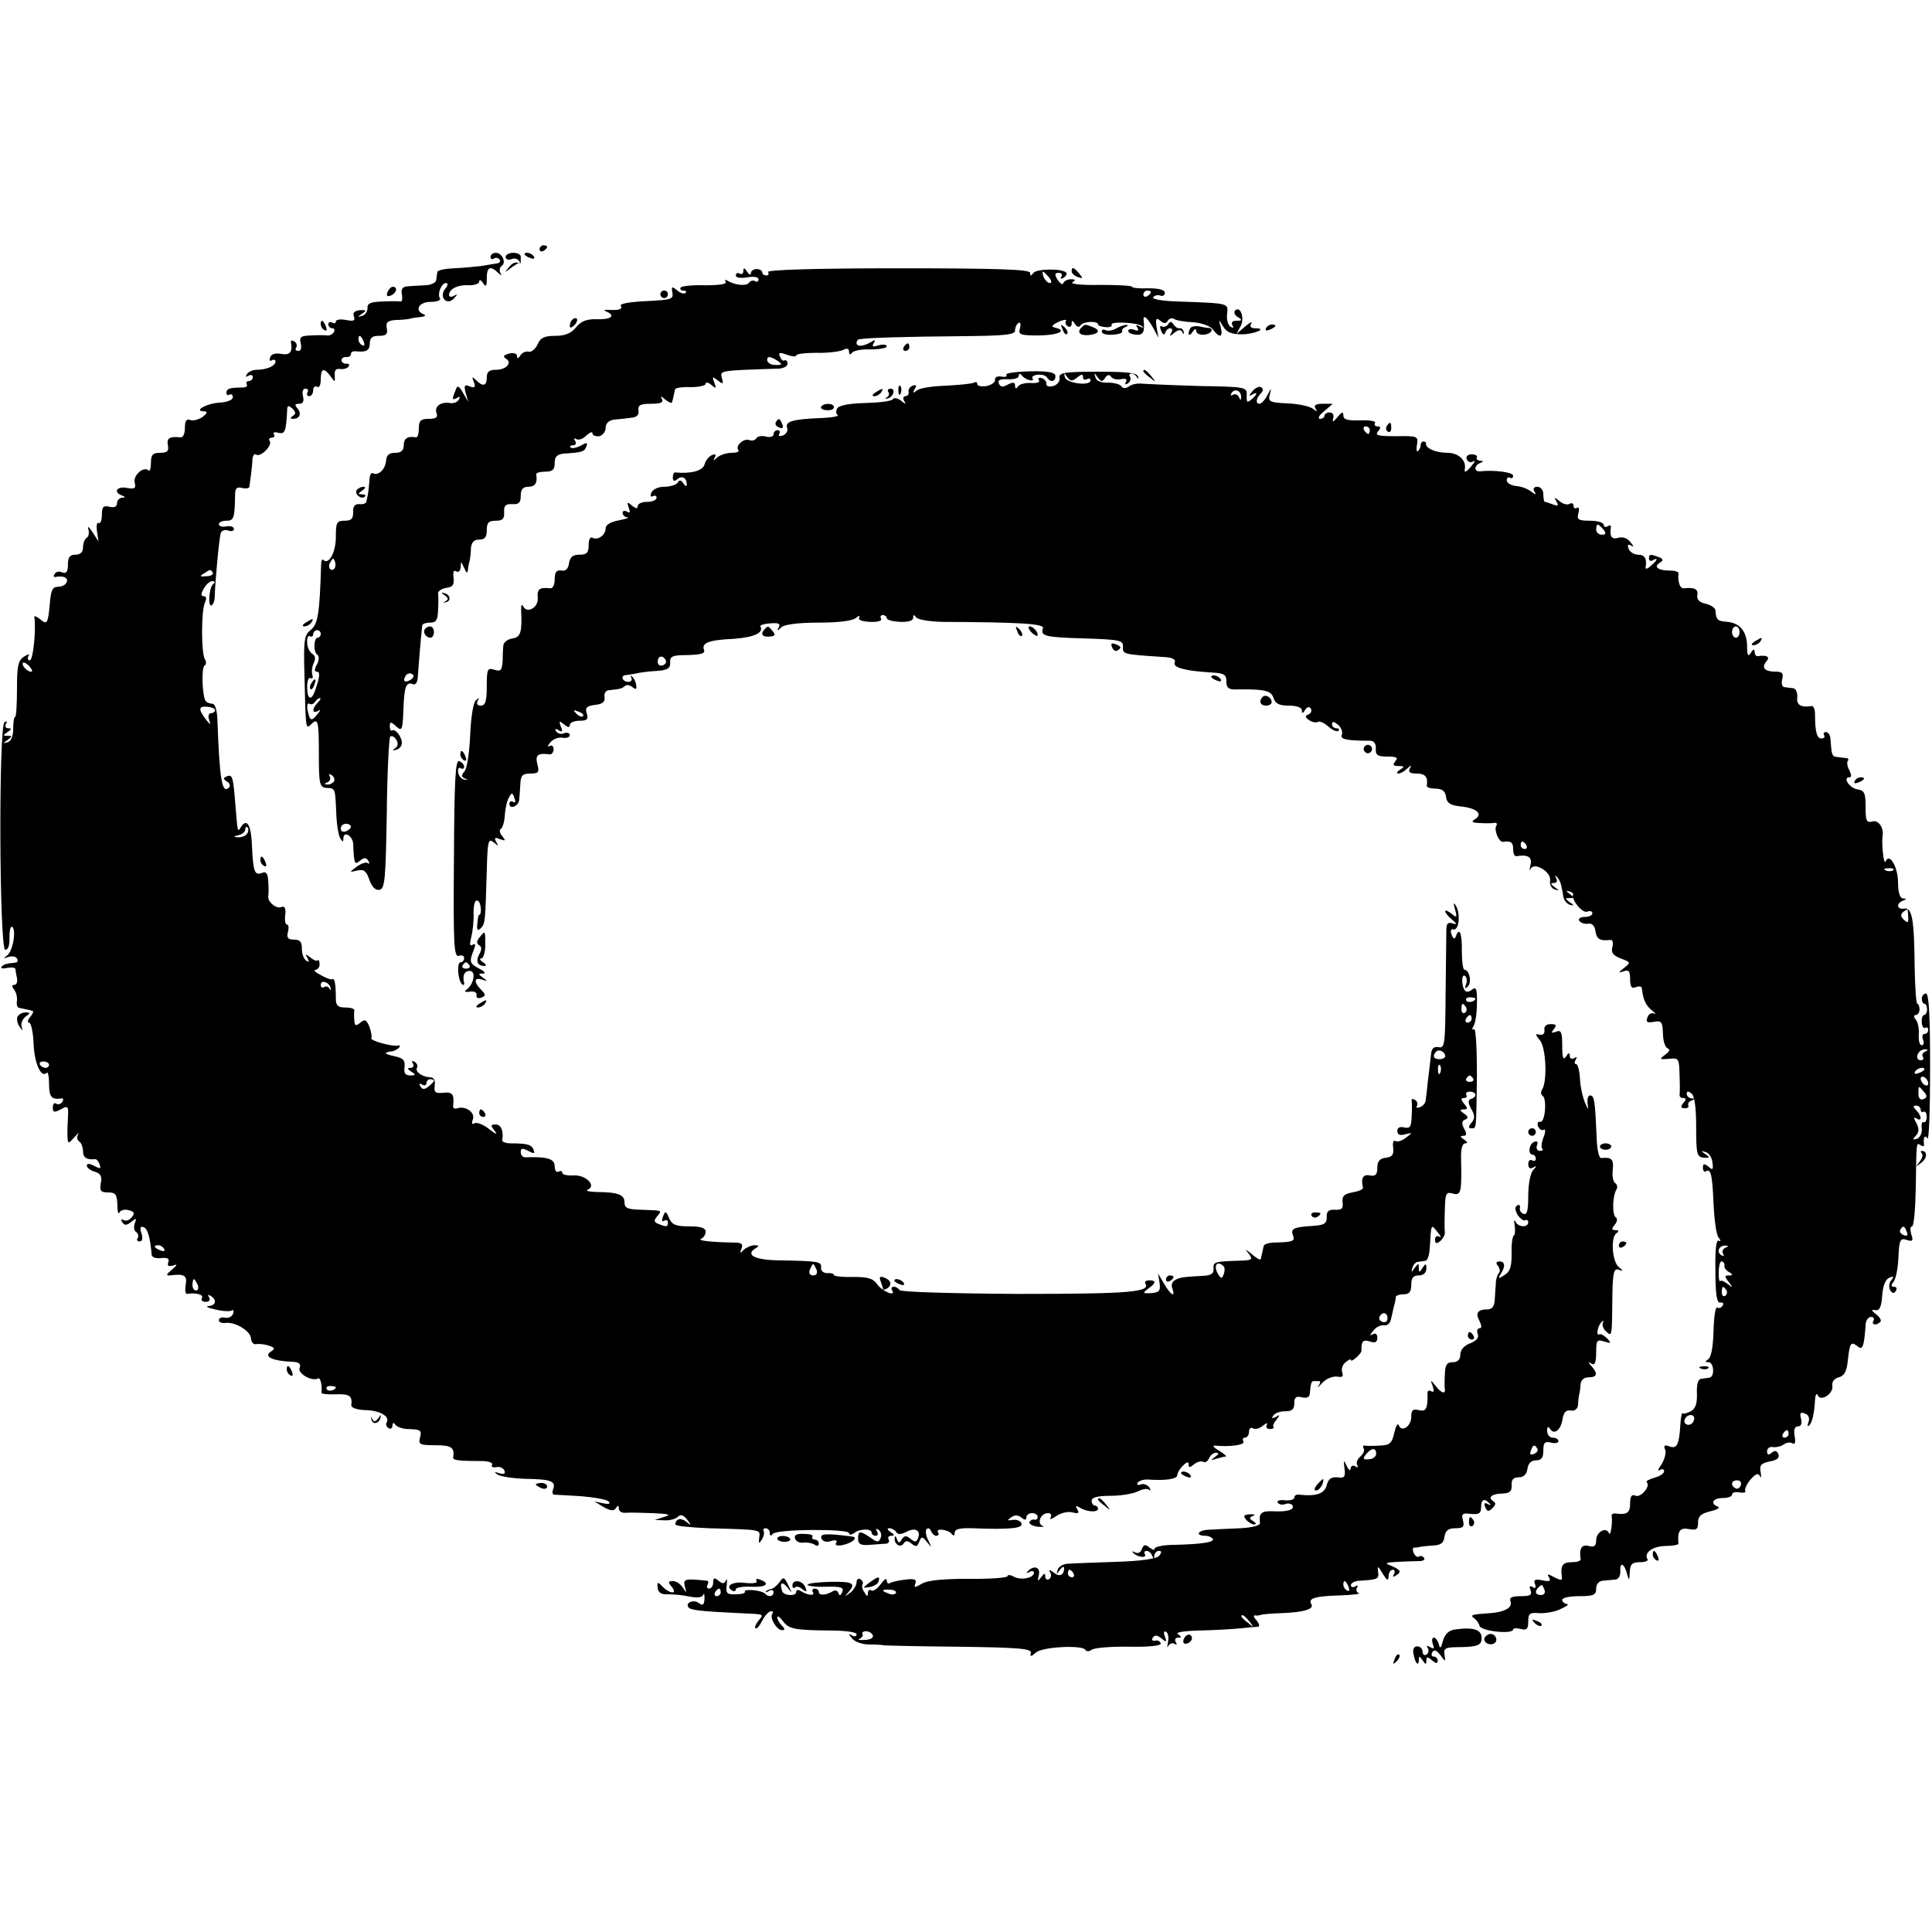 <?xml version="1.0" standalone="no"?>
<!DOCTYPE svg PUBLIC "-//W3C//DTD SVG 20010904//EN"
 "http://www.w3.org/TR/2001/REC-SVG-20010904/DTD/svg10.dtd">
<svg version="1.0" xmlns="http://www.w3.org/2000/svg"
 width="512pt" height="512pt" viewBox="0 0 512 512"
 preserveAspectRatio="xMidYMid meet">
<g transform="translate(0,512) scale(0.1,-0.1)"
fill="#000000" stroke="none">
<path d="M1430 4459 c0 -5 5 -7 10 -4 6 3 10 8 10 11 0 2 -4 4 -10 4 -5 0 -10
-5 -10 -11z"/>
<path d="M1300 4439 c0 -5 4 -8 9 -4 5 3 12 2 15 -3 3 -5 0 -9 -7 -10 -7 -1
-25 -4 -42 -7 -16 -2 -49 -5 -72 -6 -24 -1 -44 -5 -44 -10 -1 -5 -2 -15 -3
-21 0 -7 -14 -14 -31 -14 -16 -1 -38 -2 -47 -3 -11 -1 -16 -8 -13 -21 2 -11 1
-19 -3 -19 -4 1 -26 1 -48 0 -32 -1 -41 -5 -40 -17 0 -9 -6 -19 -14 -21 -13
-4 -13 -3 0 6 12 8 11 10 -7 9 -14 -2 -19 -7 -15 -17 4 -11 -1 -13 -21 -9 -15
3 -27 1 -27 -4 0 -5 -4 -6 -10 -3 -5 3 -10 1 -10 -4 0 -6 5 -11 11 -11 5 0 7
-5 4 -10 -4 -6 -12 -10 -18 -9 -7 1 -26 1 -44 0 -26 -1 -30 -4 -26 -21 3 -12
0 -20 -6 -20 -7 0 -10 4 -6 9 3 5 1 13 -5 16 -6 4 -10 3 -9 -2 5 -26 -3 -35
-25 -31 -16 3 -27 0 -30 -9 -3 -8 -1 -11 4 -8 6 3 10 2 10 -3 0 -12 -24 -22
-50 -22 -10 0 -22 -5 -26 -12 -4 -7 -3 -8 4 -4 7 4 12 2 12 -3 0 -6 -5 -11
-11 -11 -5 0 -8 -4 -5 -9 3 -4 -2 -8 -12 -8 -33 0 -42 -3 -42 -14 0 -5 4 -8 8
-5 5 3 9 0 9 -7 0 -7 -16 -13 -35 -14 -35 -2 -71 -23 -41 -23 10 -1 9 -4 -4
-15 -11 -7 -25 -11 -33 -8 -10 4 -14 -3 -14 -21 0 -16 -5 -26 -12 -25 -28 3
-37 -2 -33 -21 3 -16 -2 -20 -21 -20 -19 0 -24 -5 -24 -27 0 -14 -3 -23 -6
-20 -13 13 -42 -13 -37 -32 4 -15 0 -18 -21 -14 -26 5 -37 -11 -13 -20 10 -4
10 -6 0 -6 -7 -1 -13 -7 -13 -15 0 -9 -7 -12 -20 -9 -16 4 -20 0 -20 -21 0
-15 -4 -25 -9 -22 -4 3 -6 -7 -4 -22 l4 -27 -16 25 c-9 14 -14 17 -11 8 3 -10
1 -20 -4 -23 -6 -4 -10 -15 -10 -26 0 -12 -7 -19 -20 -19 -15 0 -20 -7 -20
-26 0 -19 -4 -25 -15 -21 -8 4 -17 2 -20 -4 -4 -5 -3 -9 2 -8 21 4 34 -2 30
-13 -2 -7 -12 -13 -23 -13 -15 0 -19 -9 -22 -45 -5 -54 -7 -57 -27 -40 -9 7
-15 9 -14 4 5 -31 -3 -114 -12 -114 -5 0 -7 5 -4 11 5 7 0 6 -11 -1 -16 -10
-19 -24 -19 -86 0 -41 -2 -74 -5 -74 -3 0 -5 -14 -5 -32 0 -19 -6 -33 -15 -35
-13 -4 -13 -3 0 6 13 10 13 11 0 11 -13 0 -13 1 0 10 11 7 11 10 2 10 -7 0
-10 5 -6 12 4 6 3 8 -4 4 -16 -10 -14 -603 2 -603 8 0 12 13 11 33 0 18 3 30
7 28 12 -8 2 -65 -13 -76 -11 -8 -10 -9 3 -4 10 3 20 1 23 -4 4 -6 1 -11 -4
-11 -26 -3 -30 -4 -37 -11 -3 -4 3 -6 15 -3 11 2 21 1 22 -3 0 -4 2 -15 4 -24
2 -10 -1 -18 -7 -18 -7 0 -7 -4 -1 -12 6 -7 9 -21 8 -30 -2 -10 1 -19 6 -19 5
-1 14 -3 19 -4 6 -1 13 -3 16 -4 4 0 1 -8 -6 -16 -7 -8 -8 -15 -3 -15 5 0 11
-25 12 -56 2 -52 20 -92 35 -77 3 4 6 -10 6 -30 0 -34 7 -42 33 -38 5 1 6 -3
2 -9 -3 -6 -11 -8 -16 -5 -5 4 -9 -1 -9 -10 0 -13 4 -14 21 -5 19 11 21 9 19
-22 -1 -18 -2 -41 -1 -52 1 -18 2 -18 19 1 9 10 13 14 9 7 -4 -7 -3 -15 3 -19
5 -3 10 -15 10 -26 0 -17 10 -23 32 -21 3 1 9 -5 12 -14 4 -12 2 -12 -14 -4
-12 7 -20 7 -20 1 0 -5 9 -13 21 -16 16 -5 20 -13 16 -31 -3 -20 0 -24 19 -24
20 0 24 -5 25 -32 0 -18 3 -28 5 -22 3 7 14 10 25 7 15 -4 17 -8 8 -19 -6 -8
-16 -11 -22 -7 -6 3 -7 1 -3 -6 6 -9 11 -9 24 1 13 11 15 10 9 -4 -3 -10 -2
-20 4 -23 5 -4 7 -11 4 -16 -4 -5 -1 -9 5 -9 7 0 9 8 5 21 -5 15 -3 20 5 17
11 -3 18 -26 22 -74 1 -6 12 -10 25 -8 17 2 23 -2 19 -11 -3 -10 0 -12 12 -9
13 5 13 2 -3 -11 -14 -12 -16 -16 -5 -15 38 5 47 0 42 -25 -2 -14 -1 -25 4
-24 23 4 45 -2 39 -11 -3 -6 1 -10 10 -10 10 0 13 5 9 12 -4 7 -3 8 4 4 18
-11 14 -26 -5 -27 -10 -1 -2 -5 17 -9 19 -5 39 -6 44 -3 5 3 6 0 4 -8 -3 -8
-12 -13 -22 -11 -9 2 -16 -1 -16 -7 0 -5 8 -8 17 -7 26 4 68 -22 68 -41 1 -10
7 -17 14 -15 7 1 22 0 33 -4 16 -5 18 -8 7 -15 -23 -14 3 -26 58 -28 16 -1 21
-6 17 -16 -6 -15 33 -37 49 -28 6 3 11 -17 9 -38 -1 -3 17 -5 39 -4 36 1 43
-4 40 -30 0 -6 18 -12 41 -12 38 -2 63 -18 52 -34 -2 -4 0 -10 6 -14 5 -3 10
0 10 7 0 8 3 9 8 2 4 -5 17 -10 30 -11 38 -1 40 -3 35 -23 -5 -18 0 -20 41
-20 43 0 51 -6 47 -33 -1 -7 17 -9 81 -9 15 -1 25 -5 22 -10 -3 -5 2 -8 11 -6
10 2 20 -3 22 -10 3 -8 -2 -10 -14 -6 -14 4 -15 4 -4 -4 8 -5 40 -10 73 -11
66 -1 82 -6 74 -27 -3 -8 -2 -14 2 -15 4 0 36 -2 71 -4 36 -3 69 -9 74 -14 6
-6 1 -8 -14 -5 l-24 5 25 -15 c18 -10 27 -11 32 -3 6 9 8 8 8 -1 0 -7 8 -12
18 -11 9 1 42 0 72 -1 44 -2 50 -4 30 -10 l-25 -8 26 -1 c14 -1 30 4 35 9 8 8
15 5 25 -7 12 -16 12 -17 -2 -6 -15 12 -29 8 -29 -7 0 -4 39 -8 88 -10 142 -4
137 -3 134 -25 -2 -16 -1 -17 7 -5 5 8 7 18 5 22 -3 4 0 8 5 8 6 0 11 -6 11
-12 0 -9 3 -9 8 -3 9 13 202 14 202 2 0 -5 6 -5 13 0 15 12 47 13 47 1 0 -4 5
-8 11 -8 5 0 7 5 3 12 -4 7 -3 8 4 4 6 -4 9 -13 6 -21 -5 -13 -9 -13 -27 0
-28 19 -33 19 -33 -3 0 -14 7 -18 31 -16 16 1 36 3 43 3 7 1 10 6 7 11 -3 6 0
10 7 10 9 0 9 3 -2 10 -9 6 -10 10 -3 10 6 0 15 -5 18 -10 4 -7 13 -7 26 0 24
13 40 5 32 -16 -4 -11 -8 -12 -20 -2 -11 9 -16 9 -23 -1 -6 -11 -9 -11 -13 0
-3 9 -6 10 -6 2 -1 -16 16 -26 24 -13 5 8 11 7 21 -1 11 -9 15 -8 20 5 6 15 8
15 21 -1 13 -16 13 -16 3 5 -7 13 -8 27 -4 30 4 4 9 1 11 -5 3 -7 9 -13 14
-13 6 0 8 4 5 9 -8 12 27 8 36 -4 5 -6 8 -5 8 3 0 10 14 13 48 12 100 -4 134
0 129 13 -2 6 -13 11 -23 9 -15 -2 -16 -1 -4 7 9 7 19 6 27 -1 9 -7 13 -7 13
1 0 6 7 11 15 11 8 0 15 -4 15 -10 0 -5 -4 -9 -9 -7 -5 1 -11 -2 -13 -7 -1 -5
8 -10 22 -12 14 -1 20 0 13 2 -16 7 -5 34 14 34 8 0 11 -5 7 -12 -4 -6 3 -4
15 4 12 9 32 13 43 10 16 -4 19 -2 13 8 -6 9 -4 11 6 5 18 -12 49 -14 49 -3 0
4 -4 8 -8 8 -5 0 -9 6 -9 13 0 9 17 13 51 13 28 0 61 6 72 12 12 6 25 8 29 4
5 -4 5 -1 1 6 -5 7 -15 11 -23 8 -8 -3 -11 -1 -8 5 4 5 17 9 28 8 46 -3 77 1
77 12 0 6 7 17 15 25 10 10 15 11 15 3 0 -9 3 -9 15 1 8 6 18 9 24 6 5 -3 11
1 15 9 3 8 11 15 18 15 9 0 9 -3 -2 -11 -12 -9 -12 -10 3 -5 10 3 22 6 25 6 4
1 -4 7 -18 16 -14 8 -18 14 -10 13 41 -4 81 2 75 11 -3 6 -1 10 4 10 6 0 11 7
11 16 0 8 5 12 10 9 6 -4 18 -1 27 7 9 7 14 8 10 2 -3 -6 0 -11 8 -11 8 0 13
3 10 5 -3 3 1 12 8 20 10 13 9 14 -2 7 -10 -5 -12 -4 -7 3 4 7 18 12 32 12 18
0 24 5 24 21 0 16 5 20 20 16 13 -3 20 0 21 9 3 30 4 34 12 34 4 0 10 0 13 0
4 0 3 -6 -2 -13 -5 -7 -1 -4 10 8 10 11 27 18 39 17 14 -3 18 0 14 11 -3 9 1
21 9 27 8 7 14 9 14 6 0 -4 6 -1 14 6 8 7 14 15 14 18 -1 25 4 31 22 25 14 -5
20 -2 20 10 0 10 -5 13 -12 9 -9 -5 -8 -2 1 9 7 10 20 16 29 15 8 -2 16 5 18
15 2 9 6 25 8 35 3 9 5 20 5 25 1 4 10 7 21 7 15 0 20 7 20 25 0 18 5 25 20
25 12 0 20 7 20 18 0 14 -2 15 -10 2 -9 -13 -10 -13 -10 0 0 13 -1 13 -11 0
-9 -13 -10 -13 -6 0 2 8 9 16 15 16 7 1 16 2 20 3 5 0 10 16 11 33 4 68 3 65
22 41 8 -9 9 -14 3 -10 -6 3 -11 0 -11 -8 0 -11 4 -12 14 -4 7 7 13 17 12 23
-1 6 -1 33 0 60 1 43 3 48 21 43 22 -6 24 3 22 91 -1 26 3 42 11 42 7 0 6 4
-3 10 -11 7 -11 10 -2 10 9 0 10 5 2 19 -7 14 -6 21 3 24 9 4 8 8 -3 16 -12 8
-12 11 -1 11 11 0 11 3 1 15 -9 11 -9 15 -1 15 7 0 10 4 7 8 -3 5 1 9 9 9 18
0 20 -14 4 -19 -9 -3 -9 -10 0 -27 10 -17 10 -26 0 -37 -8 -10 -8 -14 0 -14
14 0 13 -9 15 142 0 73 -3 124 -8 121 -5 -4 -6 0 -1 8 5 7 9 35 9 60 1 37 -2
45 -12 37 -7 -6 -15 -8 -19 -4 -10 10 -11 46 -1 40 5 -4 7 -13 3 -23 -4 -11
-3 -13 5 -5 11 11 4 44 -9 44 -4 0 -7 23 -7 50 1 47 -7 65 -16 38 -3 -8 -7 -6
-11 5 -4 10 -2 16 5 14 15 -3 19 43 6 63 -6 10 -7 7 -2 -10 6 -22 5 -23 -10
-11 -9 7 -16 10 -16 6 0 -4 8 -14 18 -22 14 -12 14 -14 1 -10 -11 4 -16 -1
-16 -16 0 -12 -1 -88 -2 -169 -1 -136 -2 -147 -19 -143 -13 2 -19 -4 -20 -23
-2 -15 -5 -45 -8 -67 -2 -22 -5 -45 -6 -52 -1 -7 -8 -15 -15 -17 -8 -3 -11 -2
-8 3 3 5 1 13 -5 16 -6 4 -10 3 -9 -2 1 -4 1 -23 0 -42 -1 -27 -4 -32 -19 -29
-12 3 -19 0 -19 -9 0 -10 7 -13 21 -9 20 5 20 5 2 -9 -10 -8 -23 -12 -28 -9
-5 4 -8 -4 -6 -17 2 -19 -2 -25 -19 -27 -17 -2 -23 -10 -23 -27 0 -18 -5 -23
-20 -20 -18 4 -24 -8 -18 -32 1 -5 -11 -10 -28 -13 -22 -4 -28 -10 -26 -26 2
-17 -2 -21 -20 -20 -17 1 -23 -4 -22 -20 0 -17 -7 -21 -40 -23 -48 -3 -57 -7
-49 -26 5 -15 -2 -17 -54 -18 -13 -1 -24 -5 -24 -9 -1 -4 -3 -12 -4 -18 -1 -5
-3 -13 -4 -17 0 -3 -11 2 -23 13 -19 15 -20 16 -9 2 12 -16 10 -18 -25 -19
-65 -2 -69 -3 -68 -21 1 -13 -6 -18 -27 -19 -53 -3 -64 -4 -76 -12 -7 -4 -10
-14 -6 -22 9 -25 -5 -17 -22 13 l-16 27 4 -25 c3 -21 -1 -25 -22 -27 -23 -1
-24 0 -8 12 21 15 22 22 2 22 -8 0 -12 -4 -10 -8 15 -23 -37 -28 -333 -28
-178 1 -314 5 -318 10 -3 5 -10 9 -15 9 -6 0 -8 -4 -5 -9 12 -19 -25 -4 -39
15 -11 16 -24 20 -64 20 -28 -1 -51 2 -51 5 0 4 -8 6 -17 5 -11 0 -18 6 -17
15 1 16 -6 17 -113 19 -62 1 -88 14 -62 31 12 7 11 9 -1 9 -9 0 -22 -6 -29
-12 -10 -11 -11 -10 -6 3 5 12 0 16 -17 16 -60 1 -102 5 -90 10 6 2 12 11 12
19 0 10 -13 14 -43 14 -36 0 -46 4 -54 22 -8 19 -10 20 -16 4 -4 -10 -3 -15 3
-11 6 3 10 1 10 -4 0 -13 -3 -13 -24 -5 -13 5 -14 9 -5 20 14 17 16 16 -41 18
-37 1 -45 4 -45 20 0 20 -18 27 -75 27 -19 1 -29 3 -23 6 25 10 -4 40 -37 38
-16 -1 -30 2 -30 7 0 5 -4 6 -10 3 -5 -3 -10 3 -10 14 0 20 -19 26 -77 24 -7
-1 -13 6 -13 13 0 12 4 12 20 4 15 -8 18 -8 14 3 -5 14 -18 17 -61 17 -13 0
-22 4 -22 8 4 24 -3 42 -17 42 -14 0 -15 -2 -3 -17 9 -11 4 -10 -15 5 -15 12
-33 19 -39 15 -6 -4 -8 0 -4 10 7 19 -19 37 -41 30 -7 -3 -13 1 -11 8 3 29 -2
36 -26 33 -22 -2 -25 1 -23 19 2 14 -2 22 -12 22 -21 1 -41 15 -35 25 3 5 0
12 -6 16 -8 4 -9 3 -5 -4 4 -7 1 -12 -6 -12 -9 0 -9 -3 2 -10 13 -8 12 -10 -3
-10 -13 0 -17 6 -15 22 2 18 -3 24 -27 29 -28 6 -29 10 -6 13 5 0 13 5 18 9 4
5 4 8 -2 6 -16 -3 -75 13 -71 20 2 3 0 17 -5 30 -8 19 -12 21 -24 11 -12 -10
-15 -9 -16 6 -1 11 -1 22 0 27 0 4 -10 7 -24 7 -19 0 -25 5 -25 23 0 38 -3 56
-9 52 -4 -2 -17 3 -31 11 -14 7 -20 13 -14 14 6 0 11 7 11 15 0 8 -3 13 -5 10
-3 -3 -12 1 -20 8 -13 10 -14 9 -7 -2 5 -10 4 -12 -3 -7 -7 4 -12 18 -12 32 0
18 -5 24 -21 24 -16 0 -20 5 -16 20 3 11 2 20 -3 20 -4 0 -6 12 -4 26 2 18 -2
24 -11 20 -14 -5 -37 15 -34 30 1 5 1 22 0 38 -1 20 -5 27 -16 23 -20 -8 -24
2 -27 67 -2 59 -13 79 -29 55 -10 -16 -9 -16 -15 56 -6 76 -8 83 -22 78 -11
-5 -11 -7 -1 -14 8 -4 10 -11 6 -16 -19 -18 -25 20 -31 182 -1 23 -6 40 -13
40 -6 0 -14 3 -17 6 -10 9 -13 90 -4 95 5 3 5 11 1 17 -10 16 -10 128 0 150 5
10 4 17 -3 17 -8 0 -8 6 0 20 6 11 16 20 23 20 7 0 8 -3 2 -8 -11 -8 -15 -63
-4 -56 4 2 8 12 8 22 1 41 12 158 16 169 2 7 11 10 20 7 8 -3 15 -1 15 4 0 6
-9 9 -20 7 -11 -2 -20 0 -20 6 0 5 9 9 20 9 20 0 22 7 23 68 0 18 4 22 18 19
11 -3 20 -1 20 4 4 28 7 51 8 70 0 11 5 18 10 14 12 -7 43 24 36 36 -4 5 -1 9
5 9 6 0 9 4 6 9 -4 5 2 7 12 4 17 -4 20 3 23 59 0 14 3 15 14 5 9 -9 10 -14 1
-19 -7 -5 -7 -8 0 -8 18 0 24 13 13 27 -9 10 -8 13 4 13 10 0 13 6 10 20 -3
12 0 20 6 20 7 0 9 -4 6 -10 -3 -5 -1 -10 4 -10 6 0 11 7 11 16 0 8 5 12 10 9
6 -4 10 5 10 19 0 30 8 33 26 9 12 -17 12 -17 11 2 -1 14 3 19 15 17 9 -1 19
2 22 7 3 5 0 8 -7 7 -6 0 -12 4 -12 9 0 6 6 9 13 9 6 -1 12 2 12 8 0 5 6 8 13
7 27 -3 37 2 37 21 0 15 7 20 24 20 19 0 24 4 21 20 -3 16 2 20 23 22 15 0 32
2 37 3 6 2 19 4 30 5 11 1 15 4 8 7 -26 10 -13 33 18 33 16 0 28 4 25 9 -8 12
4 41 16 41 6 0 5 -7 -2 -15 -18 -22 4 -46 23 -26 10 11 10 13 0 7 -7 -4 -13
-3 -13 2 0 16 23 28 53 26 15 0 27 4 27 10 0 6 5 4 10 -4 8 -12 10 -9 10 13 0
29 9 34 29 15 10 -9 12 -9 7 -1 -3 6 -2 14 3 18 14 8 2 35 -15 35 -8 0 -14 -5
-14 -11z m-336 -225 c3 -8 2 -12 -4 -9 -6 3 -10 10 -10 16 0 14 7 11 14 -7z
m-400 -612 c2 -4 -5 -9 -17 -9 -17 -2 -19 0 -7 7 18 12 18 12 24 2z m-479
-261 c-6 -5 -25 10 -25 20 0 5 6 4 14 -3 8 -7 12 -15 11 -17z m485 -103 c0 -4
-5 -8 -11 -8 -6 0 -8 -8 -5 -17 5 -15 4 -15 -9 1 -20 27 -19 35 5 33 11 -1 20
-5 20 -9z m85 -327 c-3 -6 -14 -10 -23 -10 -15 1 -15 2 1 6 9 2 17 9 17 15 0
6 3 9 6 5 3 -3 3 -10 -1 -16z m221 -409 c1 -7 0 -8 -3 -2 -2 5 -9 8 -14 4 -5
-3 -9 0 -9 6 0 15 23 7 26 -8z m3034 -28 c0 -8 -19 -13 -24 -6 -3 5 1 9 9 9 8
0 15 -2 15 -3z m-25 -23 c3 -5 2 -12 -3 -15 -5 -3 -9 1 -9 9 0 17 3 19 12 6z
m15 -31 c0 -5 -5 -10 -11 -10 -5 0 -7 5 -4 10 3 6 8 10 11 10 2 0 4 -4 4 -10z
m-70 -99 c0 -4 -7 -8 -15 -8 -16 0 -20 9 -9 20 8 8 24 -1 24 -12z m-3700 -23
c0 -4 -4 -8 -9 -8 -6 0 -12 4 -15 8 -3 5 1 9 9 9 8 0 15 -4 15 -9z m3687 -20
c-3 -8 -6 -5 -6 6 -1 11 2 17 5 13 3 -3 4 -12 1 -19z m87 -16 c3 -5 -1 -9 -9
-9 -8 0 -12 4 -9 9 3 4 7 8 9 8 2 0 6 -4 9 -8z m-2754 -6 c0 -2 -6 -9 -14 -15
-11 -9 -16 -9 -22 0 -4 8 -3 9 4 5 7 -4 12 -2 12 3 0 6 5 11 10 11 6 0 10 -2
10 -4z m-715 -446 c3 -6 -1 -7 -9 -4 -18 7 -21 14 -7 14 6 0 13 -4 16 -10z
m1729 -55 c3 -9 0 -15 -9 -15 -9 0 -12 6 -9 15 4 8 7 15 9 15 2 0 5 -7 9 -15z
m1079 9 c3 -3 3 -13 0 -21 -5 -12 -7 -12 -14 -1 -15 23 -4 40 14 22z m-2719
-49 c3 -8 1 -15 -4 -15 -6 0 -10 7 -10 15 0 8 2 15 4 15 2 0 6 -7 10 -15z
m3153 -89 c0 -8 -6 -12 -14 -9 -7 3 -10 9 -7 14 8 14 21 11 21 -5z m-2787
-182 c0 -8 -19 -13 -24 -6 -3 5 1 9 9 9 8 0 15 -2 15 -3z"/>
<path d="M1340 4439 c0 -6 7 -9 15 -6 8 4 17 1 21 -5 4 -6 3 -8 -3 -5 -6 4
-17 -1 -24 -11 -13 -16 -13 -16 5 -2 11 8 21 14 23 13 1 -2 3 -1 3 2 0 3 0 10
0 15 0 6 -9 10 -20 10 -11 0 -20 -5 -20 -11z"/>
<path d="M1390 4446 c0 -2 7 -7 16 -10 8 -3 12 -2 9 4 -6 10 -25 14 -25 6z"/>
<path d="M1970 4402 c0 -7 -4 -10 -10 -7 -5 3 -10 1 -10 -5 0 -6 12 -8 30 -5
18 3 30 1 30 -5 0 -6 -4 -9 -9 -5 -5 3 -12 1 -16 -4 -6 -10 -37 -7 -57 5 -6 4
-8 3 -5 -3 4 -6 -17 -9 -54 -9 -33 1 -63 -2 -65 -6 -3 -4 0 -8 7 -8 7 0 9 -3
6 -6 -4 -4 -14 -1 -23 7 -14 11 -15 10 -12 -7 3 -17 -4 -19 -70 -22 -43 -2
-70 -7 -67 -12 6 -10 -5 -13 -35 -11 -10 0 -11 -1 -2 -5 24 -11 11 -21 -25
-20 -28 1 -43 -5 -56 -21 -13 -16 -29 -23 -55 -23 -29 0 -40 -5 -47 -22 -6
-13 -17 -22 -24 -20 -8 2 -18 -3 -22 -10 -6 -9 -9 -9 -9 -1 0 6 -9 9 -21 6
-14 -4 -17 -8 -9 -13 19 -11 2 -30 -26 -30 -17 0 -24 -5 -24 -20 0 -23 -10
-26 -29 -7 -10 10 -11 9 -5 -6 5 -13 2 -16 -11 -11 -14 6 -16 3 -11 -17 l7
-24 -14 24 c-12 20 -15 21 -20 6 -10 -24 -9 -27 5 -19 7 4 8 3 4 -5 -4 -7 -15
-11 -24 -9 -24 4 -42 -10 -35 -27 4 -11 -2 -15 -21 -15 -21 0 -26 -5 -26 -25
0 -14 -3 -24 -7 -24 -23 4 -33 -3 -33 -21 0 -14 -7 -20 -23 -20 -16 0 -23 -6
-24 -22 -2 -22 -21 -40 -35 -32 -4 3 -9 -6 -9 -20 -1 -14 -3 -30 -4 -36 -1 -5
-3 -14 -4 -19 0 -5 -9 -8 -18 -7 -13 1 -18 -6 -17 -21 0 -18 -5 -23 -23 -23
-21 0 -23 -5 -23 -44 0 -40 -19 -74 -33 -60 -3 4 -6 -2 -6 -12 -4 -129 -8
-157 -27 -173 -18 -14 -20 -27 -17 -126 3 -135 3 -139 17 -125 19 19 21 10 21
-78 0 -79 2 -88 19 -90 25 -1 24 0 27 -64 1 -32 6 -63 11 -70 6 -10 8 -10 8 0
0 21 24 8 26 -14 2 -54 4 -57 18 -45 11 9 16 9 22 0 4 -7 3 -10 -2 -6 -5 3
-18 -2 -29 -10 -20 -15 -20 -15 2 -10 17 4 24 -1 32 -25 7 -19 16 -28 27 -26
14 3 16 28 19 201 1 109 6 201 9 205 4 3 11 0 16 -8 6 -9 5 -18 -3 -23 -8 -6
-8 -7 3 -4 8 2 15 10 15 18 0 16 -17 39 -26 33 -3 -2 -6 3 -6 11 0 13 3 13 17
0 15 -14 17 -10 19 42 2 63 7 77 25 70 7 -3 12 4 13 17 1 18 9 115 12 139 1 4
10 7 21 7 16 0 20 7 21 33 1 17 1 37 0 44 -1 6 9 13 21 15 18 2 22 8 20 27 -2
15 0 21 7 17 6 -4 11 1 12 11 0 16 1 16 9 -2 6 -14 9 -16 10 -5 1 8 3 20 5 25
1 6 3 20 3 33 2 15 8 22 22 22 15 0 20 7 20 25 0 20 5 25 24 25 18 0 23 5 22
23 -1 17 4 22 22 21 17 -1 22 4 22 22 0 17 6 24 20 24 18 0 25 10 21 33 0 4
10 7 24 7 19 0 25 5 25 23 0 17 6 23 25 25 48 3 54 5 59 19 4 11 1 11 -15 2
-11 -6 -23 -8 -27 -5 -3 3 0 6 7 6 7 0 9 5 5 12 -4 6 -3 8 4 4 6 -3 18 1 26
10 9 8 16 11 16 6 0 -6 8 -9 18 -8 9 2 17 12 17 22 0 12 8 20 23 22 12 1 32 3
45 5 15 1 21 8 19 20 -2 13 5 17 33 17 26 0 34 3 29 13 -5 8 -2 8 9 -2 9 -7
18 -11 18 -7 1 3 3 11 4 16 1 6 3 13 4 18 0 4 19 7 41 6 22 0 40 4 40 9 0 5 7
4 15 -3 13 -11 14 -10 8 6 -6 16 -5 17 9 6 14 -11 16 -10 11 6 -5 20 -9 20
148 25 14 0 26 6 26 13 0 7 -4 11 -8 9 -4 -3 -9 2 -12 10 -5 11 -1 12 18 5 14
-5 25 -6 25 -2 0 4 24 7 53 7 28 -1 60 3 70 7 11 6 17 5 17 -4 0 -8 3 -9 8 -3
4 6 26 10 50 9 23 0 42 4 42 8 0 5 -10 6 -21 3 -16 -5 -19 -4 -14 5 6 9 4 11
-6 4 -20 -12 -39 -14 -39 -3 0 5 3 10 8 10 20 4 133 7 265 8 121 1 147 4 147
15 0 8 4 17 9 20 5 4 7 -3 4 -14 -5 -17 0 -19 51 -19 52 1 76 13 41 21 -10 2
-7 7 10 15 14 6 23 7 20 3 -3 -5 -1 -11 5 -15 5 -3 10 0 10 7 0 10 2 10 9 -1
5 -8 11 -9 15 -3 7 11 46 12 46 2 0 -3 9 -6 20 -7 11 -1 18 2 16 6 -7 10 71 7
81 -4 5 -4 2 -5 -6 0 -9 5 -12 4 -7 -3 5 -8 2 -10 -8 -6 -9 3 -16 2 -16 -3 0
-5 9 -9 20 -10 19 -2 24 7 21 35 -3 20 7 14 24 -15 l15 -28 -5 28 c-3 23 -1
26 10 17 9 -8 15 -8 20 0 3 6 11 8 16 5 5 -4 28 -8 51 -9 24 -2 46 -10 53 -20
17 -23 27 -20 20 7 -6 22 -6 22 7 1 9 -15 23 -20 50 -20 35 1 68 16 34 16 -11
0 -15 5 -10 13 4 6 -3 3 -16 -8 l-23 -20 11 21 c11 21 -1 55 -15 41 -4 -5 -1
-12 7 -17 13 -8 12 -10 -3 -10 -11 0 -15 -4 -11 -12 4 -7 3 -8 -5 -4 -7 5 -11
20 -9 34 3 29 7 28 -129 33 -41 1 -70 6 -67 11 3 5 12 7 18 5 7 -3 13 0 13 7
0 8 -16 12 -44 12 -24 -1 -43 1 -43 4 0 3 -38 5 -85 5 -47 -1 -79 2 -73 7 10
6 8 8 -4 8 -9 0 -18 -5 -20 -10 -2 -6 -8 -2 -15 8 -9 15 -8 19 3 19 7 0 10 -5
7 -10 -4 -6 -1 -7 6 -3 7 5 10 11 6 14 -11 11 -80 10 -87 -2 -6 -8 -8 -8 -8 1
0 9 -85 12 -350 12 -219 0 -348 -4 -345 -10 4 -5 1 -9 -4 -9 -6 0 -11 4 -11 8
0 5 -7 9 -15 9 -8 0 -15 -5 -15 -11 0 -6 -5 -4 -10 4 -7 11 -10 11 -10 2z
m810 -17 c7 -9 8 -15 2 -15 -5 0 -12 7 -16 15 -3 8 -4 15 -2 15 2 0 9 -7 16
-15z m270 -39 c0 -3 -4 -8 -10 -11 -5 -3 -10 -1 -10 4 0 6 5 11 10 11 6 0 10
-2 10 -4z m-980 -191 c0 -2 -8 -3 -18 -2 -10 0 -19 7 -19 13 0 9 5 10 19 3 10
-5 18 -12 18 -14z m-1184 -542 c-10 -10 -19 5 -10 18 6 11 8 11 12 0 2 -7 1
-15 -2 -18z m-36 -173 c0 -5 -4 -10 -8 -10 -11 0 -12 -39 -1 -45 5 -4 5 -14
-1 -26 -7 -11 -7 -19 -1 -19 10 0 9 -12 -3 -47 -10 -32 -22 -28 -22 6 0 17 4
27 9 24 5 -3 7 0 5 8 -3 8 -1 22 3 31 6 11 5 20 -3 25 -7 4 -14 18 -14 30 -1
13 3 20 7 17 5 -3 9 0 9 5 0 6 5 11 10 11 6 0 10 -4 10 -10z m239 -121 c-16
-10 -23 -4 -14 10 3 6 11 8 17 5 6 -4 5 -9 -3 -15z m-247 -61 c-16 -16 -15
-31 1 -22 8 5 7 2 -2 -9 -16 -20 -20 -18 -26 12 -2 12 0 19 5 16 5 -3 11 -1
15 5 3 5 9 10 13 10 3 0 1 -5 -6 -12z m43 -209 c-4 -5 -12 -9 -18 -8 -9 0 -8
2 1 6 6 2 9 10 6 15 -4 7 -2 8 5 4 6 -4 9 -12 6 -17z m45 -120 c0 -4 -6 -9
-13 -12 -8 -3 -14 0 -14 7 0 7 6 13 14 13 7 0 13 -4 13 -8z"/>
<path d="M825 3309 c-4 -6 -5 -12 -2 -15 2 -3 7 2 10 11 7 17 1 20 -8 4z"/>
<path d="M2840 4401 c0 -5 7 -12 16 -15 14 -5 15 -4 4 9 -14 17 -20 19 -20 6z"/>
<path d="M1027 4346 c-4 -10 -1 -13 9 -9 15 6 19 23 5 23 -5 0 -11 -7 -14 -14z"/>
<path d="M1750 4340 c0 -5 5 -10 10 -10 6 0 10 5 10 10 0 6 -4 10 -10 10 -5 0
-10 -4 -10 -10z"/>
<path d="M1517 4273 c-4 -3 -7 -11 -7 -17 0 -6 5 -5 12 2 6 6 9 14 7 17 -3 3
-9 2 -12 -2z"/>
<path d="M850 4261 c0 -6 4 -13 10 -16 6 -3 7 1 4 9 -7 18 -14 21 -14 7z"/>
<path d="M3096 4261 c-4 -6 -12 -9 -17 -6 -5 4 -6 -2 -2 -11 4 -11 8 -13 11
-6 2 7 8 12 13 12 6 0 7 -6 3 -12 -6 -10 -4 -10 8 0 11 9 18 9 21 2 4 -7 5 -7
4 1 -2 6 -6 10 -11 9 -5 -1 -12 4 -16 10 -6 9 -9 9 -14 1z"/>
<path d="M2816 4247 c3 -10 9 -15 12 -12 3 3 0 11 -7 18 -10 9 -11 8 -5 -6z"/>
<path d="M2867 4253 c-14 -13 -6 -23 18 -21 28 3 33 13 9 22 -19 7 -19 7 -27
-1z"/>
<path d="M2957 4249 c-9 -5 -22 -7 -27 -4 -6 3 -10 2 -10 -4 0 -6 13 -9 29 -8
16 1 27 5 25 9 -2 3 2 9 8 11 7 3 9 6 3 6 -5 0 -18 -4 -28 -10z"/>
<path d="M3156 4252 c-3 -3 -6 -10 -6 -16 0 -6 5 -4 10 4 6 9 10 10 10 3 0 -6
9 -11 20 -10 19 1 29 16 13 18 -5 0 -16 2 -25 4 -9 2 -19 0 -22 -3z"/>
<path d="M3355 4250 c-3 -6 1 -7 9 -4 18 7 21 14 7 14 -6 0 -13 -4 -16 -10z"/>
<path d="M2395 4200 c-3 -5 -1 -10 4 -10 6 0 11 5 11 10 0 6 -2 10 -4 10 -3 0
-8 -4 -11 -10z"/>
<path d="M2667 4127 c3 -5 -3 -7 -13 -5 -11 2 -18 -2 -17 -8 1 -7 -9 -14 -22
-17 -14 -2 -25 0 -25 5 0 5 -4 7 -9 4 -5 -3 -37 -6 -72 -8 -35 -1 -70 -6 -78
-12 -12 -9 -13 -8 -7 3 6 9 5 12 -5 9 -8 -3 -13 -11 -11 -17 1 -6 -3 -11 -9
-11 -5 0 -7 -6 -3 -12 6 -10 4 -10 -8 0 -9 7 -19 9 -22 4 -3 -5 -35 -9 -72
-10 -42 -1 -70 -6 -75 -14 -4 -7 -4 -15 1 -18 5 -3 -16 -7 -48 -8 -71 -3 -92
-9 -86 -26 3 -7 -2 -16 -11 -20 -9 -3 -13 -2 -10 4 3 6 1 10 -4 10 -6 0 -11
-5 -11 -11 0 -6 -9 -9 -20 -6 -11 3 -23 1 -26 -5 -3 -5 -12 -7 -19 -4 -15 5
-38 -17 -28 -27 3 -4 -5 -7 -18 -7 -14 0 -31 -6 -38 -12 -11 -10 -12 -10 -7
-1 5 8 2 11 -7 7 -8 -3 -17 -14 -20 -25 -5 -17 -36 -25 -78 -21 -3 1 -6 -6 -6
-13 0 -10 4 -12 12 -5 13 11 25 3 25 -14 0 -6 -4 -5 -9 3 -6 9 -11 10 -15 2
-4 -6 -20 -11 -36 -11 -16 0 -30 -7 -34 -16 -3 -8 -2 -12 4 -9 6 3 10 1 10 -4
0 -6 -11 -11 -25 -11 -14 0 -25 -5 -25 -11 0 -8 -5 -7 -15 1 -13 11 -14 10 -9
-5 5 -13 4 -16 -4 -11 -7 4 -12 2 -12 -3 0 -6 6 -12 13 -12 6 -1 -4 -4 -23 -8
-22 -4 -35 -12 -35 -21 0 -18 -21 -33 -35 -25 -6 3 -10 -5 -10 -19 0 -21 -5
-26 -24 -26 -18 0 -25 -6 -28 -22 -2 -16 -9 -22 -20 -20 -13 2 -18 -4 -18 -23
0 -15 -5 -25 -12 -24 -28 3 -35 -2 -33 -25 3 -26 -29 -44 -39 -22 -3 6 -5 2
-5 -9 3 -60 -1 -74 -23 -77 -13 -2 -23 -10 -24 -18 -1 -8 -2 -28 -2 -43 -2
-24 -5 -27 -22 -22 -18 6 -20 2 -20 -44 0 -40 -4 -51 -16 -51 -9 0 -12 5 -8
13 5 9 4 9 -5 1 -7 -6 -13 -46 -15 -92 -2 -45 -8 -88 -15 -96 -9 -11 -9 -15 1
-19 9 -3 9 -4 -1 -3 -8 1 -15 9 -17 19 -1 9 2 15 7 11 5 -3 9 -1 9 4 0 6 -6
12 -13 15 -10 4 -13 -47 -14 -259 -2 -225 0 -262 13 -257 8 3 14 0 14 -6 0 -6
-4 -11 -9 -11 -11 0 -8 -46 3 -58 4 -4 7 -2 6 3 -5 21 1 32 15 32 17 0 11 -36
-9 -50 -7 -5 -3 -7 9 -5 11 2 19 -2 18 -9 -2 -7 4 -10 12 -7 13 5 13 8 0 21
-20 20 -19 34 2 27 15 -5 16 -4 3 5 -13 9 -13 11 0 11 9 0 4 6 -10 13 -26 14
-27 18 -14 51 5 13 4 17 -4 12 -7 -4 -8 2 -3 21 4 16 7 44 6 64 0 24 4 35 11
32 9 -3 12 -38 3 -38 -1 0 -3 -10 -4 -23 -2 -17 1 -20 9 -12 12 12 12 17 16
153 2 78 4 86 18 75 13 -11 14 -11 7 1 -6 11 -4 13 10 7 15 -5 16 -4 6 8 -7 8
-8 17 -4 19 5 3 10 20 11 38 1 17 6 38 11 46 7 13 9 13 14 -1 4 -10 3 -15 -3
-11 -6 3 -10 1 -10 -5 0 -17 25 -6 26 11 1 8 2 26 3 42 1 22 6 27 26 27 22 0
25 3 19 25 -6 24 1 30 32 26 6 -1 11 5 11 14 0 8 -5 11 -11 8 -6 -4 -5 0 2 9
7 9 22 15 33 13 10 -2 19 1 19 7 0 5 -7 8 -15 5 -8 -4 -17 -1 -21 5 -5 7 -2 8
6 3 10 -6 12 -4 6 10 -5 15 -4 16 9 5 10 -8 15 -9 15 -1 0 6 12 11 26 11 20 0
24 4 19 19 -5 16 0 20 22 23 20 2 27 8 25 21 -2 10 4 18 13 18 28 3 33 4 41
11 4 4 13 3 20 -3 9 -7 12 -6 10 5 -1 9 -6 19 -11 23 -4 4 -5 3 -2 -3 3 -6 0
-11 -8 -11 -15 0 -22 16 -7 18 4 0 16 2 27 4 11 3 36 6 56 7 28 2 36 7 35 22
-1 17 6 20 47 20 33 1 46 4 43 13 -8 19 12 27 78 30 54 4 81 16 71 33 -2 3 10
7 26 8 22 2 28 -1 23 -10 -6 -10 -4 -11 7 0 8 7 44 12 99 12 55 0 91 5 99 13
8 6 11 7 8 1 -4 -7 7 -11 29 -12 20 -1 32 3 29 8 -3 6 -1 10 4 10 6 0 11 -4
11 -8 0 -5 16 -9 35 -10 22 -1 35 3 35 11 0 8 2 9 8 1 4 -6 34 -11 67 -12 211
-1 273 -5 269 -17 -8 -21 7 -24 113 -27 91 -3 100 -5 99 -22 -1 -20 0 -20 106
-27 24 -1 35 -6 31 -15 -5 -13 28 -22 95 -26 36 -2 42 -5 42 -24 0 -17 6 -22
28 -21 73 1 91 -3 97 -23 5 -15 15 -20 41 -20 20 0 34 -5 34 -12 0 -10 3 -9 9
1 5 8 11 9 15 3 3 -6 0 -13 -6 -15 -10 -4 -10 -8 2 -16 8 -5 18 -7 23 -4 4 3
17 -3 28 -13 10 -9 22 -14 26 -11 3 4 1 7 -5 7 -7 0 -12 5 -12 11 0 8 5 7 15
-1 9 -7 14 -19 11 -27 -5 -12 11 -16 75 -16 10 0 16 -8 15 -21 -1 -17 5 -21
31 -21 24 0 29 -3 21 -12 -8 -10 -6 -13 8 -13 16 0 17 -2 4 -10 -8 -5 -10 -10
-4 -10 5 0 16 6 23 13 11 10 13 10 7 0 -5 -9 1 -13 18 -13 23 0 31 -9 27 -32
0 -5 10 -8 23 -8 17 0 26 -6 28 -21 2 -17 11 -23 38 -26 42 -4 61 -20 40 -33
-12 -8 -10 -10 10 -11 14 -1 31 -1 39 0 7 2 10 -2 6 -8 -6 -11 7 -43 18 -42
21 3 27 -1 27 -19 0 -11 3 -19 8 -19 31 5 43 -2 38 -23 -3 -13 -3 -18 0 -11 9
20 55 -7 52 -30 -2 -11 4 -22 12 -24 13 -4 13 -3 0 6 -11 8 -12 11 -2 11 8 0
10 5 6 13 -4 6 -3 8 1 4 5 -4 10 -14 12 -22 2 -8 5 -23 6 -32 2 -9 10 -19 18
-21 11 -3 11 -1 -1 7 -13 10 -13 11 0 11 13 0 13 1 0 11 -10 7 -11 9 -2 7 8
-2 12 -6 11 -8 -6 -13 24 -51 37 -46 8 3 14 1 14 -4 0 -6 -9 -10 -21 -10 -11
0 -17 -5 -14 -10 4 -6 14 -9 23 -8 11 2 18 -5 20 -19 3 -22 12 -27 39 -24 7 1
9 -7 6 -19 -4 -15 2 -22 22 -30 27 -10 27 -11 9 -25 -16 -13 -17 -14 -1 -9 13
5 17 1 17 -21 0 -20 4 -26 15 -21 8 3 15 2 16 -2 3 -30 10 -46 26 -59 10 -8
13 -12 7 -9 -7 3 -15 -1 -18 -10 -5 -13 -1 -15 17 -12 20 4 23 0 24 -31 0 -19
6 -37 12 -39 8 -3 5 -9 -6 -17 -16 -12 -16 -13 10 -11 26 3 27 1 28 -43 1 -25
1 -49 0 -53 0 -5 4 -8 10 -8 8 0 8 -4 0 -13 -8 -10 -7 -14 4 -14 8 0 12 4 9 8
-2 4 2 10 8 12 10 4 10 6 1 6 -7 1 -13 6 -13 12 0 8 4 8 13 1 8 -7 12 -38 12
-89 0 -72 2 -79 20 -81 16 -1 17 1 5 9 -13 9 -13 10 0 6 8 -2 17 -14 18 -27 3
-20 1 -22 -10 -12 -12 9 -15 9 -15 -3 0 -8 4 -12 8 -9 13 8 17 -10 20 -86 2
-41 7 -81 13 -89 7 -9 7 -12 1 -9 -7 4 -10 -24 -9 -80 0 -64 4 -86 13 -84 7 1
10 -2 6 -8 -3 -6 -10 -8 -14 -5 -5 2 -9 -25 -10 -62 -1 -41 -6 -70 -14 -75 -9
-6 -9 -8 1 -8 14 0 17 -39 2 -41 -5 -1 -16 -2 -22 -3 -8 -1 -12 -15 -11 -39 1
-27 -4 -40 -16 -47 -10 -5 -20 -8 -22 -5 -2 2 -5 -13 -6 -32 -3 -51 -9 -64
-29 -56 -13 5 -16 2 -11 -9 3 -9 -2 -26 -10 -39 -9 -12 -11 -19 -5 -15 7 4 12
3 12 -3 0 -6 -11 -13 -25 -17 -14 -4 -24 -9 -21 -12 11 -10 -15 -41 -29 -36
-11 5 -15 -1 -15 -20 0 -25 -8 -31 -38 -27 -7 1 -12 -2 -11 -6 3 -19 -3 -57
-7 -46 -8 18 -34 3 -34 -19 0 -15 -5 -19 -20 -15 -18 5 -26 -7 -21 -35 0 -5
-10 -8 -24 -8 -24 0 -30 -9 -26 -38 2 -11 -2 -11 -20 -2 -17 10 -20 9 -14 0 6
-10 1 -12 -18 -8 -19 4 -24 1 -19 -10 3 -10 1 -13 -6 -8 -8 5 -10 2 -6 -8 5
-13 -1 -16 -26 -16 -24 0 -31 -4 -27 -14 6 -16 -15 -28 -53 -31 -49 -3 -55 -5
-44 -13 6 -4 13 -13 15 -21 5 -14 89 -23 89 -9 0 3 9 4 20 1 16 -4 20 0 20 20
0 21 4 24 28 22 16 -1 42 3 58 11 16 7 23 13 17 13 -7 1 -13 6 -13 11 0 6 20
10 45 10 38 0 45 3 45 20 0 12 7 20 18 21 9 1 24 2 32 3 9 0 15 10 14 24 -1
26 12 17 19 -13 4 -15 5 -13 6 8 1 22 6 27 27 27 14 0 23 4 20 8 -10 17 13 34
47 35 20 0 35 3 35 6 -3 34 4 43 27 39 21 -4 25 -1 25 17 0 17 8 24 33 30 17
4 26 9 20 12 -22 8 -14 23 12 23 14 0 25 4 25 9 0 6 9 8 20 6 11 -2 18 0 15 4
-2 5 4 18 14 30 14 16 21 18 25 9 3 -7 4 -3 2 10 -4 19 1 24 24 29 19 3 27 10
23 19 -4 10 -9 11 -18 4 -8 -7 -12 -6 -12 4 0 8 7 13 16 11 9 -1 21 2 28 7 7
5 17 7 23 3 7 -4 9 2 6 19 -3 17 0 26 9 26 8 0 11 7 8 20 -4 15 -2 19 10 14
10 -3 13 -12 10 -22 -4 -9 -3 -14 1 -10 8 7 14 30 16 68 1 14 4 19 7 13 7 -19
42 3 39 24 -2 11 5 20 17 23 15 4 21 16 24 45 5 47 8 51 26 37 13 -11 17 -1
21 56 0 12 7 22 14 22 7 0 10 -4 7 -10 -7 -11 8 -14 18 -3 4 3 -1 12 -11 20
-13 10 -14 13 -2 11 11 -2 16 8 18 39 2 26 9 43 19 47 12 5 13 3 5 -7 -6 -7
-7 -18 -3 -26 6 -9 11 -10 15 -2 4 6 2 11 -5 11 -8 0 -8 4 -1 13 6 7 12 36 13
65 2 46 5 52 22 46 16 -5 18 -2 12 15 -3 12 -3 21 2 21 5 0 9 46 10 103 2 126
1 119 13 112 6 -4 10 -3 9 2 -3 18 2 27 9 16 4 -6 7 78 7 186 0 137 -3 198
-11 198 -6 0 -11 -6 -11 -14 0 -7 3 -13 7 -13 4 0 7 -7 7 -15 0 -8 -4 -15 -8
-15 -4 0 -7 -9 -6 -19 0 -11 5 -17 9 -15 4 3 8 0 8 -5 0 -6 -4 -11 -10 -11 -5
0 -7 -7 -4 -15 4 -8 2 -15 -3 -15 -6 0 -9 12 -8 28 1 15 -2 33 -8 40 -6 7 -6
12 0 12 5 0 10 7 10 15 0 8 -3 15 -6 15 -3 0 -6 44 -7 98 -1 127 -7 158 -28
154 -19 -3 -22 14 -3 21 10 4 10 6 0 6 -8 1 -13 16 -13 42 0 41 -23 81 -33 56
-5 -11 -11 47 -8 67 4 22 -11 44 -27 39 -16 -4 -18 2 -18 39 0 36 -3 43 -21
46 -21 3 -41 32 -22 32 6 0 6 6 0 19 -6 10 -7 21 -4 25 3 3 1 7 -5 7 -7 1 -18
2 -24 3 -13 1 -14 5 -17 46 0 11 -6 20 -12 20 -5 0 -8 -4 -5 -8 3 -5 0 -9 -7
-9 -12 0 -17 17 -17 64 0 13 -4 22 -8 22 -29 -5 -42 3 -39 23 1 12 -4 23 -10
24 -7 1 -18 2 -24 3 -6 0 -9 10 -6 21 4 16 0 20 -17 20 -29 0 -39 10 -25 27
11 12 2 18 -23 14 -5 0 -8 5 -8 11 0 9 -4 8 -10 -2 -7 -11 -10 -8 -10 16 0 40
-19 63 -52 66 -27 2 -30 5 -32 31 -1 6 -12 14 -26 17 -17 4 -24 11 -22 23 3
16 -8 21 -35 18 -11 -2 -17 17 -15 40 1 4 -10 7 -24 7 -30 0 -43 10 -25 21 10
6 9 10 -4 15 -22 8 -25 8 -25 -5 0 -5 5 -7 10 -4 16 10 12 -1 -6 -15 -8 -8
-14 -9 -13 -4 4 23 -2 34 -20 34 -10 0 -22 7 -25 16 -4 10 -2 13 7 8 8 -5 7
-2 -2 9 -8 11 -21 15 -32 12 -18 -6 -24 4 -20 28 1 5 -3 6 -9 2 -5 -3 -10 -1
-10 4 0 6 -16 11 -36 11 -31 0 -36 3 -31 20 3 11 1 18 -4 14 -5 -3 -9 0 -9 6
0 6 -5 8 -10 5 -6 -4 -18 -1 -27 7 -14 11 -16 11 -8 -1 6 -11 4 -13 -9 -8 -10
4 -20 7 -22 7 -2 0 -4 9 -4 20 0 11 -7 20 -16 20 -9 0 -12 -5 -8 -12 6 -10 5
-10 -8 -1 -8 7 -26 14 -40 15 -13 1 -25 8 -25 15 0 6 4 10 9 7 4 -3 8 0 8 5 0
10 -52 16 -87 12 -7 -1 -13 2 -13 8 0 5 6 12 13 14 9 4 9 6 -1 6 -7 1 -11 5
-8 9 2 4 -4 8 -14 8 -10 0 -16 -6 -13 -13 3 -7 10 -10 17 -6 6 4 5 -1 -3 -10
-14 -18 -22 -22 -19 -9 4 22 -17 42 -46 42 -31 0 -58 12 -57 24 1 3 -2 6 -6 6
-5 0 -8 -4 -8 -9 0 -5 -3 -13 -7 -16 -4 -4 -5 3 -3 16 4 23 2 24 -55 23 -48 0
-57 2 -48 13 8 9 7 13 -1 13 -7 0 -10 4 -7 9 3 5 -14 8 -39 7 -34 -1 -45 2
-45 13 0 11 -4 10 -16 -5 -11 -13 -14 -14 -11 -3 3 9 -1 16 -9 16 -8 0 -14 -4
-14 -9 0 -4 -6 -8 -12 -8 -7 1 -2 10 11 20 l23 20 -26 0 c-19 0 -25 -4 -20
-12 6 -10 5 -10 -7 -1 -8 6 -38 13 -67 14 -47 2 -52 5 -47 23 5 19 4 19 -6 -1
-7 -13 -16 -23 -21 -23 -11 0 -10 14 3 27 7 7 7 13 1 17 -5 3 -16 -2 -23 -11
-10 -12 -10 -14 -1 -9 16 10 15 1 -2 -13 -11 -9 -13 -7 -12 11 1 22 -1 23
-124 25 -69 2 -136 5 -150 6 -14 2 -31 -1 -38 -7 -9 -6 -16 -6 -20 0 -4 6 -20
10 -36 10 -18 -1 -31 5 -33 14 -4 13 -3 13 6 0 9 -12 12 -13 20 -1 5 8 11 9
15 3 4 -6 15 -9 26 -7 13 3 18 0 14 -7 -4 -7 -2 -8 5 -4 6 4 9 12 6 17 -4 5
-2 9 4 9 5 0 12 -5 14 -10 3 -6 4 -5 3 2 -2 10 -30 13 -107 13 -90 0 -104 -3
-101 -17 1 -9 -6 -18 -17 -21 -11 -3 -19 0 -18 5 1 6 -4 13 -12 16 -8 2 -11 0
-8 -5 4 -6 -5 -9 -21 -8 -15 1 -30 -3 -34 -9 -5 -7 -8 -7 -8 2 0 9 -5 10 -19
3 -14 -8 -20 -7 -24 3 -4 9 4 12 24 11 16 -1 29 3 29 9 0 7 3 7 8 1 9 -12 36
-19 28 -7 -2 4 4 8 14 9 11 1 22 -2 25 -8 9 -13 22 -11 22 4 0 10 -17 14 -68
13 -37 -1 -65 -5 -62 -9z m187 -8 c12 10 16 10 16 2 0 -7 5 -9 10 -6 6 3 10 2
10 -3 0 -16 -63 -8 -68 8 -3 13 -2 13 6 1 9 -12 13 -12 26 -2z m435 -52 c0 -9
-2 -8 -6 1 -2 6 -10 9 -15 6 -7 -4 -8 -2 -4 5 9 13 26 5 25 -12z m341 -87 c0
-5 -2 -10 -4 -10 -3 0 -8 5 -11 10 -3 6 -1 10 4 10 6 0 11 -4 11 -10z m619
-263 c8 -10 7 -14 -4 -14 -8 0 -15 6 -15 14 0 7 2 13 4 13 2 0 9 -6 15 -13z
m361 -272 c0 -8 -4 -15 -10 -15 -5 0 -10 7 -10 15 0 8 5 15 10 15 6 0 10 -7
10 -15z m-2846 -74 c3 -5 0 -11 -7 -14 -8 -3 -14 1 -14 9 0 16 13 19 21 5z
m-219 -149 c-3 -3 -11 0 -18 7 -9 10 -8 11 6 5 10 -3 15 -9 12 -12z m2500
-342 c3 -5 1 -10 -4 -10 -6 0 -11 5 -11 10 0 6 2 10 4 10 3 0 8 -4 11 -10z
m972 -66 c-3 -3 -12 -4 -19 -1 -8 3 -5 6 6 6 11 1 17 -2 13 -5z m40 -124 c1
-16 -1 -17 -12 -7 -11 10 -8 19 10 27 1 0 1 -9 2 -20z m-3813 -128 c3 -5 -1
-9 -9 -9 -8 0 -12 4 -9 9 3 4 7 8 9 8 2 0 6 -4 9 -8z m3858 -229 c-6 -2 -10
-9 -6 -14 3 -5 0 -9 -5 -9 -12 0 -14 13 -4 23 3 4 11 7 17 6 6 0 5 -3 -2 -6z
m-2 -47 c0 -2 -7 -7 -16 -10 -8 -3 -12 -2 -9 4 6 10 25 14 25 6z m10 -37 c0
-6 -4 -7 -10 -4 -5 3 -10 11 -10 16 0 6 5 7 10 4 6 -3 10 -11 10 -16z m-11
-23 c9 -10 8 -15 -2 -19 -8 -3 -13 3 -13 14 0 23 0 23 15 5z m-9 -47 c0 -5 4
-8 8 -5 4 2 8 -4 8 -14 0 -10 -4 -16 -8 -14 -4 3 -7 -5 -5 -17 1 -12 -5 -24
-13 -27 -12 -3 -12 -2 -3 8 9 10 9 19 2 33 -8 14 -8 18 0 13 15 -10 14 7 -1
22 -9 9 -9 12 0 12 7 0 12 -5 12 -11z m-37 -323 c4 -10 1 -13 -8 -9 -8 3 -12
9 -9 14 7 12 11 11 17 -5z m-481 -43 c-6 -2 -9 -10 -6 -15 4 -7 2 -8 -5 -4
-13 9 -5 26 12 25 9 0 8 -2 -1 -6z m-2 -47 c-1 -5 4 -13 12 -17 11 -7 11 -9
-1 -9 -11 0 -11 -3 0 -17 12 -16 12 -17 -2 -6 -9 7 -18 11 -20 8 -3 -2 -5 9
-4 25 0 17 4 29 8 27 5 -1 8 -6 7 -11z m5 -65 c3 -5 2 -12 -3 -15 -5 -3 -9 1
-9 9 0 17 3 19 12 6z m-85 -339 c0 -13 -12 -22 -22 -16 -10 6 -1 24 13 24 5 0
9 -4 9 -8z m250 -42 c0 -5 -5 -10 -11 -10 -5 0 -7 5 -4 10 3 6 8 10 11 10 2 0
4 -4 4 -10z m-127 -137 c-3 -7 -9 -10 -14 -7 -14 8 -11 21 5 21 8 0 12 -6 9
-14z m-520 -276 c3 -8 -1 -14 -9 -14 -15 0 -18 9 -7 20 9 9 10 9 16 -6z"/>
<path d="M3030 4136 c0 -2 8 -10 18 -17 15 -13 16 -12 3 4 -13 16 -21 21 -21
13z"/>
<path d="M2381 4084 c0 -11 3 -14 6 -6 3 7 2 16 -1 19 -3 4 -6 -2 -5 -13z"/>
<path d="M2320 4080 c-9 -6 -10 -10 -3 -10 6 0 15 5 18 10 8 12 4 12 -15 0z"/>
<path d="M2354 4081 c4 -5 1 -12 -4 -14 -6 -3 -5 -4 2 -3 15 3 23 26 8 26 -6
0 -9 -4 -6 -9z"/>
<path d="M2176 4042 c-2 -4 4 -9 15 -9 10 -1 19 2 19 8 0 11 -27 12 -34 1z"/>
<path d="M2056 4001 c-3 -5 1 -11 9 -14 9 -4 12 -1 8 9 -6 16 -10 17 -17 5z"/>
<path d="M3675 3991 c-3 -5 -2 -12 3 -15 5 -3 9 1 9 9 0 17 -3 19 -12 6z"/>
<path d="M945 3821 c-6 -11 13 -26 22 -17 4 3 0 6 -8 6 -11 0 -11 2 1 10 9 6
10 10 3 10 -6 0 -14 -4 -18 -9z"/>
<path d="M1179 3542 c9 -7 10 -11 2 -15 -7 -4 -8 -5 0 -3 15 2 13 20 -3 24
-10 3 -10 2 1 -6z"/>
<path d="M810 3470 c-9 -6 -10 -10 -3 -10 6 0 15 5 18 10 8 12 4 12 -15 0z"/>
<path d="M1127 3454 c-8 -8 1 -24 14 -24 5 0 9 7 9 15 0 15 -12 20 -23 9z"/>
<path d="M2027 3453 c-13 -12 -7 -22 12 -20 15 1 17 4 9 14 -12 15 -13 15 -21
6z"/>
<path d="M2696 3447 c3 -10 9 -15 12 -12 3 3 0 11 -7 18 -10 9 -11 8 -5 -6z"/>
<path d="M2732 3446 c7 -8 15 -12 17 -11 5 6 -10 25 -20 25 -5 0 -4 -6 3 -14z"/>
<path d="M4650 3420 c-9 -6 -10 -10 -3 -10 6 0 15 5 18 10 8 12 4 12 -15 0z"/>
<path d="M2947 3405 c3 -8 9 -12 14 -9 12 7 11 11 -5 17 -10 4 -13 1 -9 -8z"/>
<path d="M3210 3326 c0 -2 7 -7 16 -10 8 -3 12 -2 9 4 -6 10 -25 14 -25 6z"/>
<path d="M3346 3273 c-11 -11 -6 -23 9 -23 8 0 15 4 15 9 0 13 -16 22 -24 14z"/>
<path d="M3616 3141 c-4 -5 -2 -12 3 -15 5 -4 12 -2 15 3 4 5 2 12 -3 15 -5 4
-12 2 -15 -3z"/>
<path d="M1220 3121 c0 -6 4 -13 10 -16 6 -3 7 1 4 9 -7 18 -14 21 -14 7z"/>
<path d="M4915 3050 c-3 -6 1 -7 9 -4 18 7 21 14 7 14 -6 0 -13 -4 -16 -10z"/>
<path d="M690 2841 c0 -6 4 -13 10 -16 6 -3 7 1 4 9 -7 18 -14 21 -14 7z"/>
<path d="M1271 2636 c-8 -10 -9 -16 -1 -21 7 -4 7 -12 0 -24 -10 -19 -4 -31
14 -31 6 0 4 5 -4 10 -8 5 -10 10 -5 10 6 0 11 16 11 35 0 40 0 40 -15 21z"/>
<path d="M1270 2460 c-9 -6 -10 -10 -3 -10 6 0 15 5 18 10 8 12 4 12 -15 0z"/>
<path d="M46 2425 c-2 -7 0 -18 6 -26 8 -12 9 -12 5 1 -2 8 3 20 11 26 13 9
13 11 -1 11 -9 0 -18 -6 -21 -12z"/>
<path d="M4093 2390 c1 -9 -4 -14 -13 -12 -12 3 -12 1 1 -15 16 -19 20 -107 6
-130 -4 -6 -4 -14 1 -17 12 -7 7 -71 -6 -69 -6 2 -9 -4 -6 -12 4 -8 10 -12 15
-9 5 3 5 -6 0 -19 -6 -14 -7 -28 -4 -31 4 -3 1 -6 -6 -6 -7 0 -11 7 -8 14 4
10 1 13 -7 10 -14 -5 -18 -34 -4 -34 4 0 8 -5 8 -11 0 -5 -4 -7 -10 -4 -5 3
-10 -1 -10 -10 0 -10 5 -14 13 -9 10 6 10 4 0 -7 -7 -7 -13 -37 -13 -67 0 -39
-3 -52 -12 -49 -7 2 -12 10 -10 16 1 7 -2 10 -8 6 -6 -4 -5 -12 2 -25 7 -10
16 -16 20 -14 4 3 8 0 8 -5 0 -15 -27 -14 -34 2 -4 6 -4 2 -2 -10 2 -13 1 -25
-2 -27 -4 -2 -7 -24 -6 -49 0 -34 -4 -47 -19 -56 -15 -10 -18 -10 -11 1 14 21
13 35 -2 35 -9 0 -11 -4 -4 -12 5 -7 6 -15 2 -19 -4 -4 -8 -17 -8 -29 -1 -12
-2 -32 -3 -44 -1 -15 -7 -23 -19 -23 -26 0 -33 -10 -21 -31 6 -13 6 -19 0 -19
-6 0 -8 -7 -5 -15 4 -10 -3 -18 -20 -25 -16 -6 -26 -17 -26 -30 0 -13 -7 -20
-20 -20 -16 0 -20 -7 -21 -32 -1 -18 -1 -36 0 -40 2 -14 -11 -9 -25 10 -13 16
-14 16 -7 -2 4 -12 3 -17 -4 -13 -6 4 -11 1 -10 -6 1 -40 -4 -49 -23 -44 -16
4 -20 0 -20 -18 0 -25 -26 -42 -33 -22 -3 7 -8 -3 -12 -20 -6 -28 -12 -33 -39
-34 -17 -1 -35 -1 -39 0 -5 1 -6 -3 -3 -8 3 -5 -1 -14 -9 -21 -8 -7 -12 -17
-8 -23 3 -6 1 -7 -5 -3 -7 4 -12 1 -13 -6 0 -7 -5 -4 -10 7 -8 17 -9 17 -6 -6
3 -23 0 -27 -19 -24 -16 1 -24 -4 -28 -21 -6 -23 -29 -30 -73 -25 -7 1 -13 -2
-13 -8 0 -5 -11 -8 -25 -7 -13 2 -22 -1 -19 -6 3 -5 12 -7 20 -4 7 3 16 1 19
-3 7 -12 -13 -18 -52 -16 -31 1 -37 -5 -34 -31 1 -7 -20 -12 -51 -14 -29 -1
-67 -3 -85 -4 -29 -1 -37 -16 -8 -16 8 0 16 -4 19 -8 5 -9 -26 -14 -101 -16
-29 0 -53 -5 -53 -10 0 -5 -6 -3 -14 3 -11 9 -15 8 -20 -4 -3 -10 -11 -13 -18
-9 -7 4 -9 3 -5 -1 10 -12 38 -15 31 -4 -3 5 -1 9 5 9 5 0 12 -6 14 -12 4 -10
6 -10 6 0 1 6 6 12 12 12 8 0 8 -4 1 -13 -7 -8 -47 -14 -114 -16 -57 -2 -114
-4 -127 -5 -13 0 -26 -8 -28 -16 -4 -13 -3 -13 6 0 6 8 11 10 11 4 0 -19 -13
-24 -28 -11 -11 8 -14 8 -9 0 4 -6 3 -14 -3 -18 -5 -3 -10 0 -10 7 0 10 -3 9
-11 -2 -9 -12 -10 -11 -6 6 5 22 -14 27 -30 9 -4 -4 -2 -5 5 -1 6 4 12 3 12
-2 0 -14 -35 -21 -54 -10 -9 5 -16 5 -16 1 0 -4 -46 -8 -103 -7 -67 0 -110 -4
-124 -13 -19 -11 -22 -11 -17 1 4 10 -3 13 -26 10 -17 -2 -36 -6 -41 -9 -5 -4
-9 0 -9 7 0 7 -7 2 -16 -10 -8 -12 -20 -20 -25 -17 -5 4 -9 0 -9 -7 0 -10 -3
-9 -9 2 -6 8 -8 17 -5 21 2 4 0 10 -6 14 -5 3 -10 0 -10 -8 0 -8 -8 -21 -17
-28 -15 -11 -16 -11 -5 1 21 24 14 29 -48 28 -33 -1 -60 -4 -60 -8 0 -3 22 -6
49 -5 40 1 48 -2 43 -14 -4 -10 -7 -11 -10 -3 -2 7 -9 9 -15 5 -18 -11 -37
-12 -37 -2 0 5 -5 9 -11 9 -5 0 -8 -4 -5 -9 7 -11 -13 -9 -31 2 -8 5 -13 4
-13 -2 0 -12 -33 -10 -37 2 -8 22 -1 28 13 11 14 -18 14 -18 3 5 -11 23 -13
23 -24 7 -7 -9 -17 -17 -22 -17 -4 -1 -10 -3 -13 -6 -3 -4 1 -3 8 1 6 4 12 2
12 -3 0 -12 -13 -15 -23 -4 -9 9 -58 13 -53 5 2 -4 -8 -7 -24 -7 -24 -1 -27 3
-24 25 1 14 1 19 -2 12 -5 -10 -9 -10 -20 -1 -11 9 -14 8 -14 -5 0 -9 -5 -16
-11 -16 -5 0 -7 5 -4 10 3 6 3 10 -2 11 -59 6 -63 5 -58 -16 5 -18 5 -18 -5
-3 -6 10 -18 18 -27 18 -13 0 -13 -3 -3 -15 17 -20 -4 -20 -24 0 -13 14 -15
13 -13 -3 1 -12 9 -18 26 -17 15 0 40 -2 58 -6 20 -4 34 -3 37 5 2 6 3 1 3
-11 -1 -16 -4 -19 -14 -12 -13 11 -37 3 -29 -10 5 -8 30 -11 136 -16 68 -3 65
-2 50 -20 -7 -9 -11 -18 -8 -20 3 -3 11 6 18 20 7 14 18 25 23 25 6 0 7 -3 4
-6 -9 -9 11 -44 25 -44 9 0 9 3 0 12 -7 7 -12 16 -12 22 0 5 6 1 14 -9 16 -22
29 -25 124 -26 41 0 72 -4 72 -10 0 -6 -6 -7 -12 -3 -10 6 -10 4 0 -8 7 -9 27
-16 45 -16 18 0 34 -1 37 -2 3 -1 93 -3 200 -4 158 -2 194 -5 192 -16 -3 -11
0 -11 14 1 18 15 122 20 130 7 3 -5 11 -5 17 0 7 5 51 9 99 8 55 -1 87 3 84 9
-2 6 -9 9 -15 7 -7 -1 -10 2 -6 8 5 8 12 7 23 -2 13 -11 15 -10 9 5 -4 11 -3
16 4 12 5 -4 7 -16 4 -28 -2 -12 -2 -16 1 -9 3 6 11 9 16 6 7 -4 8 -2 4 4 -4
7 -1 12 6 12 10 0 10 2 0 9 -9 5 14 9 60 10 40 1 89 4 108 6 19 2 39 4 44 4 5
1 3 8 -4 17 -8 8 -9 14 -4 13 5 -1 11 0 14 1 3 2 28 4 56 5 59 2 88 11 79 24
-9 15 9 21 75 23 34 1 57 4 51 6 -6 2 -8 9 -5 14 4 7 2 8 -4 4 -7 -4 -12 -2
-12 3 0 6 11 12 25 12 46 3 50 4 47 24 -2 16 0 16 12 -5 12 -19 15 -21 16 -7
0 9 5 17 11 17 5 0 7 -5 3 -12 -4 -7 -3 -8 4 -4 17 10 15 15 -10 26 -20 8 -18
9 17 11 22 1 48 2 57 2 10 0 15 4 12 8 -3 5 -9 7 -14 4 -4 -3 -10 2 -14 10 -3
8 -2 14 2 14 4 -1 9 0 12 1 3 1 19 3 35 4 23 1 31 6 33 24 3 16 10 22 29 22
21 0 24 4 20 21 -5 17 -1 20 21 17 21 -2 27 1 27 17 0 21 8 26 22 11 5 -5 3
-6 -4 -2 -9 5 -11 2 -7 -8 5 -12 9 -13 19 -3 9 9 10 14 2 19 -16 10 -2 20 26
20 18 1 24 6 23 22 -1 15 5 21 19 21 13 0 21 8 23 23 2 14 10 22 23 22 14 0
19 7 19 26 0 21 4 25 20 21 11 -3 20 -1 20 4 0 5 -7 9 -15 9 -8 0 -15 8 -15
18 0 11 3 13 8 5 11 -17 29 -2 33 27 3 17 9 24 22 22 10 -2 18 4 19 15 0 10 2
23 3 28 2 6 3 18 4 28 1 10 9 17 21 17 23 0 25 10 8 29 -10 11 -10 13 0 7 8
-5 12 3 12 29 0 33 2 36 21 30 19 -6 20 -5 8 8 -8 8 -17 13 -21 11 -9 -6 -4
24 7 33 4 4 6 4 3 -2 -3 -5 0 -16 8 -23 16 -15 16 -18 17 96 1 60 4 72 17 67
13 -4 13 -4 0 7 -18 15 -22 80 -6 90 7 5 6 8 -3 8 -10 0 -11 3 -2 14 7 8 8 17
3 20 -10 6 -9 57 2 74 3 6 2 13 -4 17 -5 3 -8 19 -6 35 3 28 -3 34 -30 31 -7
-1 -12 23 -13 61 -4 91 -6 103 -16 105 -6 1 -9 -8 -8 -20 3 -20 2 -20 -7 2 -6
14 -12 42 -13 63 -1 21 -6 38 -10 38 -5 0 -5 5 -1 12 4 7 3 8 -4 4 -7 -4 -12
-1 -12 6 0 9 -3 9 -10 -2 -7 -11 -10 -3 -10 29 0 36 -3 42 -16 37 -13 -5 -14
-3 -6 7 8 10 6 13 -9 13 -11 0 -18 -6 -16 -16z m-19 -1109 c3 -5 -1 -11 -9
-14 -9 -4 -12 -1 -8 9 6 16 10 17 17 5z m-427 -14 c0 -7 -9 -14 -19 -14 -16
-2 -17 1 -8 13 15 18 27 18 27 1z m-802 -317 c3 -5 1 -10 -4 -10 -6 0 -11 5
-11 10 0 6 2 10 4 10 3 0 8 -4 11 -10z m729 -36 c3 -8 2 -12 -4 -9 -6 3 -10
10 -10 16 0 14 7 11 14 -7z m-1664 -14 c0 -5 -5 -10 -11 -10 -5 0 -7 5 -4 10
3 6 8 10 11 10 2 0 4 -4 4 -10z m464 -2 c-3 -4 -11 -5 -19 -1 -21 7 -19 12 4
10 11 0 18 -5 15 -9z m937 -75 c13 -16 12 -17 -3 -4 -10 7 -18 15 -18 17 0 8
8 3 21 -13z m-998 -37 c3 -6 -7 -12 -22 -12 -14 -1 -20 1 -13 3 6 3 10 8 8 12
-3 4 1 8 9 8 8 0 16 -5 18 -11z"/>
<path d="M1270 2170 c0 -5 5 -10 11 -10 5 0 7 5 4 10 -3 6 -8 10 -11 10 -2 0
-4 -4 -4 -10z"/>
<path d="M4050 2120 c0 -5 5 -10 10 -10 6 0 10 5 10 10 0 6 -4 10 -10 10 -5 0
-10 -4 -10 -10z"/>
<path d="M4240 2082 c0 -5 7 -9 15 -9 8 0 15 4 15 9 0 4 -7 8 -15 8 -8 0 -15
-4 -15 -8z"/>
<path d="M5093 2063 c4 -3 1 -13 -6 -22 -11 -14 -10 -14 5 -2 16 12 16 31 1
31 -4 0 -3 -3 0 -7z"/>
<path d="M3476 1898 c3 -5 10 -6 15 -3 13 9 11 12 -6 12 -8 0 -12 -4 -9 -9z"/>
<path d="M4290 1819 c0 -5 5 -7 10 -4 6 3 10 8 10 11 0 2 -4 4 -10 4 -5 0 -10
-5 -10 -11z"/>
<path d="M2334 1724 c3 -8 6 -18 6 -20 0 -3 5 -2 10 1 15 9 12 22 -6 29 -12 5
-15 2 -10 -10z"/>
<path d="M3090 1729 c0 -5 5 -7 10 -4 6 3 10 8 10 11 0 2 -4 4 -10 4 -5 0 -10
-5 -10 -11z"/>
<path d="M2370 1726 c0 -2 7 -7 16 -10 8 -3 12 -2 9 4 -6 10 -25 14 -25 6z"/>
<path d="M3890 1580 c0 -5 5 -10 11 -10 5 0 7 5 4 10 -3 6 -8 10 -11 10 -2 0
-4 -4 -4 -10z"/>
<path d="M760 1491 c0 -6 4 -13 10 -16 6 -3 7 1 4 9 -7 18 -14 21 -14 7z"/>
<path d="M4508 1493 c7 -3 16 -2 19 1 4 3 -2 6 -13 5 -11 0 -14 -3 -6 -6z"/>
<path d="M984 1360 c2 -16 20 -14 24 2 3 10 2 10 -6 -1 -7 -9 -11 -10 -15 -2
-4 7 -5 8 -3 1z"/>
<path d="M3130 1216 c0 -2 7 -7 16 -10 8 -3 12 -2 9 4 -6 10 -25 14 -25 6z"/>
<path d="M3490 1185 c-7 -9 -8 -15 -2 -15 5 0 12 7 16 15 3 8 4 15 2 15 -2 0
-9 -7 -16 -15z"/>
<path d="M1420 1186 c0 -2 7 -6 15 -10 8 -3 15 -1 15 4 0 6 -7 10 -15 10 -8 0
-15 -2 -15 -4z"/>
<path d="M2910 1146 c0 -2 8 -10 18 -17 15 -13 16 -12 3 4 -13 16 -21 21 -21
13z"/>
<path d="M3302 1093 c6 -7 16 -13 22 -13 6 0 5 4 -3 9 -11 7 -11 9 0 14 8 3 4
4 -8 4 -17 -1 -19 -4 -11 -14z"/>
<path d="M3893 1085 c0 -8 4 -12 9 -9 5 3 6 10 3 15 -9 13 -12 11 -12 -6z"/>
<path d="M2107 1042 c3 -7 13 -12 22 -10 9 1 22 -1 29 -5 7 -5 12 -4 12 2 0 6
-5 11 -11 11 -5 0 -8 3 -6 8 3 4 -7 7 -23 7 -19 1 -26 -3 -23 -13z"/>
<path d="M2177 1043 c3 -8 13 -11 25 -7 13 4 18 2 14 -4 -4 -7 2 -9 15 -7 27
5 45 21 27 23 -69 9 -86 8 -81 -5z"/>
<path d="M2060 1042 c0 -4 9 -8 19 -8 11 0 17 4 15 8 -7 10 -34 10 -34 0z"/>
<path d="M4380 1001 c0 -6 4 -13 10 -16 6 -3 7 1 4 9 -7 18 -14 21 -14 7z"/>
<path d="M2005 930 c3 -5 -9 -7 -29 -5 -34 5 -56 -8 -36 -20 5 -3 10 -2 10 3
0 5 18 8 40 7 40 -2 53 8 24 19 -8 3 -12 2 -9 -4z"/>
<path d="M2304 926 c-19 -15 -19 -15 0 -12 11 2 22 8 24 14 5 16 0 15 -24 -2z"/>
<path d="M2100 918 c0 -6 3 -8 7 -5 3 4 12 2 20 -5 11 -8 12 -7 7 6 -7 18 -34
22 -34 4z"/>
<path d="M4067 819 c7 -7 15 -10 18 -7 3 3 -2 9 -12 12 -14 6 -15 5 -6 -5z"/>
<path d="M3858 802 c-18 -2 -28 -11 -34 -30 -5 -20 -8 -23 -11 -9 -3 9 -8 17
-13 17 -5 0 -6 -7 -3 -17 5 -12 3 -14 -7 -8 -8 5 -11 4 -6 -3 3 -6 2 -13 -4
-17 -5 -3 -10 0 -10 8 0 7 -6 14 -14 14 -9 0 -13 -8 -10 -20 4 -25 14 -35 14
-16 0 11 2 11 10 -1 8 -12 10 -12 10 -1 0 11 3 11 15 1 10 -9 15 -9 15 -1 0 6
-5 11 -11 11 -5 0 -7 5 -3 12 5 7 11 5 21 -8 14 -19 14 -19 11 1 -3 18 3 20
46 20 38 1 50 5 52 18 4 27 -17 36 -68 29z"/>
<path d="M3137 776 c-3 -8 0 -13 6 -12 15 2 22 19 9 24 -5 1 -12 -4 -15 -12z"/>
<path d="M3935 781 c-7 -12 12 -24 25 -16 11 7 4 25 -10 25 -5 0 -11 -4 -15
-9z"/>
<path d="M3696 723 c-6 -14 -5 -15 5 -6 7 7 10 15 7 18 -3 3 -9 -2 -12 -12z"/>
</g>
</svg>
